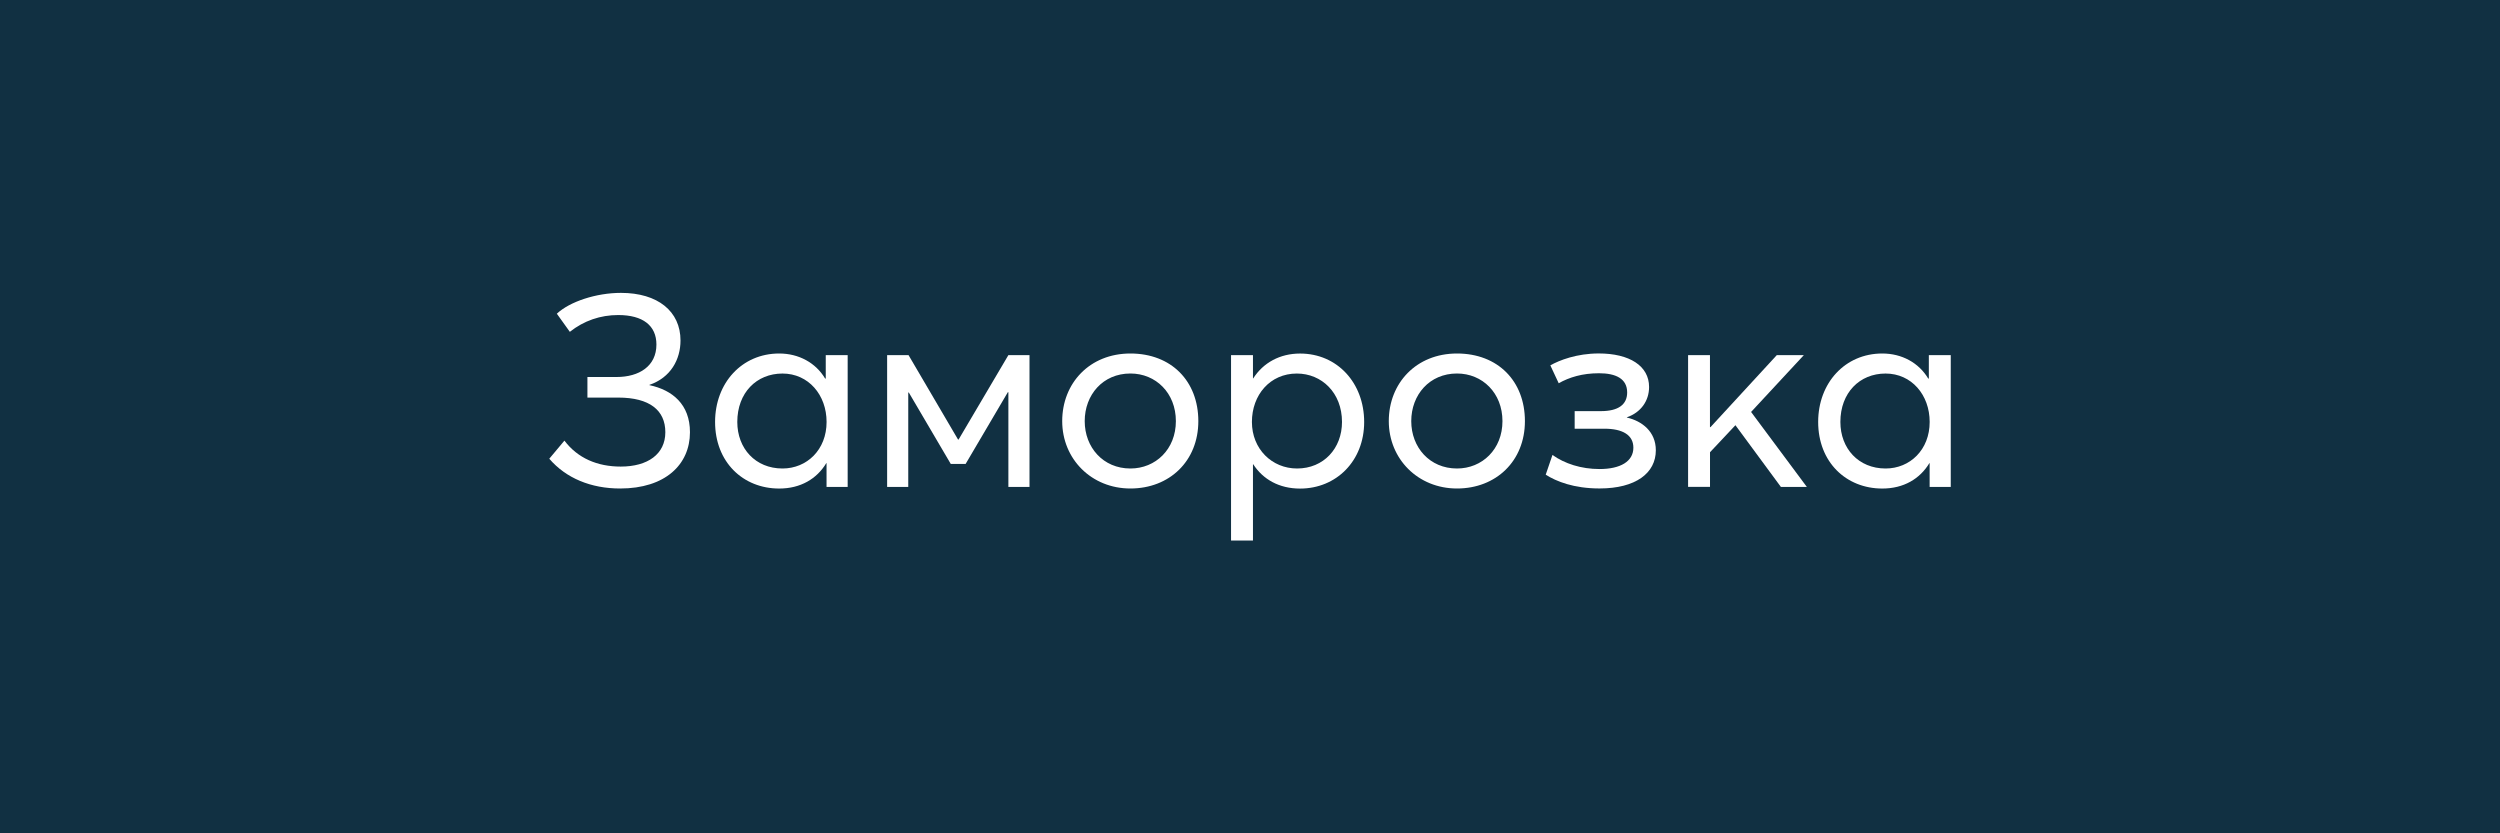<?xml version="1.0" encoding="UTF-8"?> <svg xmlns="http://www.w3.org/2000/svg" id="_Слой_1" data-name=" Слой 1" viewBox="0 0 600 200"> <defs> <style> .cls-1 { fill: #fff; } .cls-2 { fill: #113042; } </style> </defs> <rect class="cls-2" width="600" height="200"></rect> <g> <path class="cls-1" d="m131.82,110.1l3.64-4.35c3.18,4.22,7.92,6.23,13.51,6.23,6.49,0,10.71-2.99,10.71-8.25s-3.77-8.31-11.3-8.31h-7.4v-4.94h7.01c5.39,0,9.55-2.6,9.55-7.79,0-4.55-3.25-7.08-9.16-7.08-4.29,0-8.25,1.36-11.62,4.03l-3.12-4.35c3.12-2.92,9.48-5,15.39-5,8.83,0,14.29,4.42,14.29,11.43,0,4.54-2.34,8.9-7.47,10.65v.06c5.52,1.17,9.74,4.61,9.74,11.3,0,7.79-5.97,13.51-16.75,13.51-7.01,0-12.99-2.47-17.01-7.14h-.01Z"></path> <path class="cls-1" d="m171.62,101.27c0-9.35,6.43-16.43,15.39-16.43,4.68,0,8.77,2.21,11.04,6.04l.13-.06v-5.59h5.26v31.63h-5.07v-5.71h-.06c-2.27,3.77-6.17,6.1-11.3,6.1-8.7,0-15.39-6.36-15.39-15.98h0Zm26.76,0c0-6.49-4.35-11.62-10.58-11.62s-10.85,4.61-10.85,11.62c0,6.36,4.35,11.17,10.85,11.17,5.84,0,10.58-4.48,10.58-11.17Z"></path> <path class="cls-1" d="m212.92,85.23h5.13l11.88,20.26h.13l11.95-20.26h5.07v31.63h-5.07v-22.73h-.13l-10.13,17.21h-3.57l-10.07-17.14h-.13v22.66h-5.07v-31.63h.01Z"></path> <path class="cls-1" d="m254.93,101.07c0-9.09,6.56-16.23,16.37-16.23s16.3,6.62,16.3,16.23-6.95,16.17-16.3,16.17-16.37-7.08-16.37-16.17Zm27.28,0c0-6.75-4.81-11.43-10.91-11.43-6.62,0-10.97,5.13-10.97,11.43s4.42,11.37,10.97,11.37c6.04,0,10.91-4.61,10.91-11.37Z"></path> <path class="cls-1" d="m295.45,85.23h5.26v5.59h.06c2.4-3.77,6.43-5.97,11.24-5.97,8.96,0,15.39,7.08,15.39,16.43s-6.69,15.98-15.39,15.98c-5,0-8.9-2.21-11.24-5.84h-.06v18.31h-5.26v-44.49h0Zm26.63,16.04c0-7.01-4.87-11.62-10.84-11.62-6.43,0-10.78,5.13-10.78,11.62s4.81,11.17,10.84,11.17c6.36,0,10.78-4.81,10.78-11.17Z"></path> <path class="cls-1" d="m333.31,101.07c0-9.09,6.56-16.23,16.37-16.23s16.3,6.62,16.3,16.23-6.95,16.17-16.3,16.17-16.37-7.08-16.37-16.17Zm27.28,0c0-6.75-4.81-11.43-10.91-11.43-6.62,0-10.98,5.13-10.98,11.43s4.42,11.37,10.98,11.37c6.04,0,10.91-4.61,10.91-11.37Z"></path> <path class="cls-1" d="m370.97,113.93l1.62-4.74c2.92,2.08,6.88,3.38,11.3,3.38,5,0,8.12-1.82,8.12-5.13,0-3.05-2.6-4.55-6.95-4.55h-7.14v-4.22h6.3c4.16,0,6.3-1.56,6.3-4.48,0-3.31-2.73-4.61-6.75-4.61s-7.14.97-9.68,2.4l-2.01-4.29c2.14-1.23,6.36-2.86,11.62-2.86,7.4,0,12.08,2.99,12.08,8.05,0,3.31-1.95,6.1-5.33,7.27v.06c3.64.84,6.95,3.38,6.95,7.86,0,5.46-4.81,9.16-13.51,9.16-6.17,0-10.39-1.69-12.92-3.31h0Z"></path> <path class="cls-1" d="m405.13,85.23h5.26v17.28h.13l15.91-17.28h6.49l-12.66,13.64,13.38,17.99h-6.23l-10.91-14.81-6.1,6.49v8.31h-5.26v-31.63h0Z"></path> <path class="cls-1" d="m436.36,101.27c0-9.35,6.43-16.43,15.39-16.43,4.68,0,8.77,2.21,11.04,6.04l.13-.06v-5.59h5.26v31.63h-5.07v-5.71h-.06c-2.27,3.77-6.17,6.1-11.3,6.1-8.7,0-15.39-6.36-15.39-15.98h0Zm26.76,0c0-6.49-4.35-11.62-10.58-11.62s-10.85,4.61-10.85,11.62c0,6.36,4.35,11.17,10.85,11.17,5.84,0,10.58-4.48,10.58-11.17Z"></path> </g> </svg> 